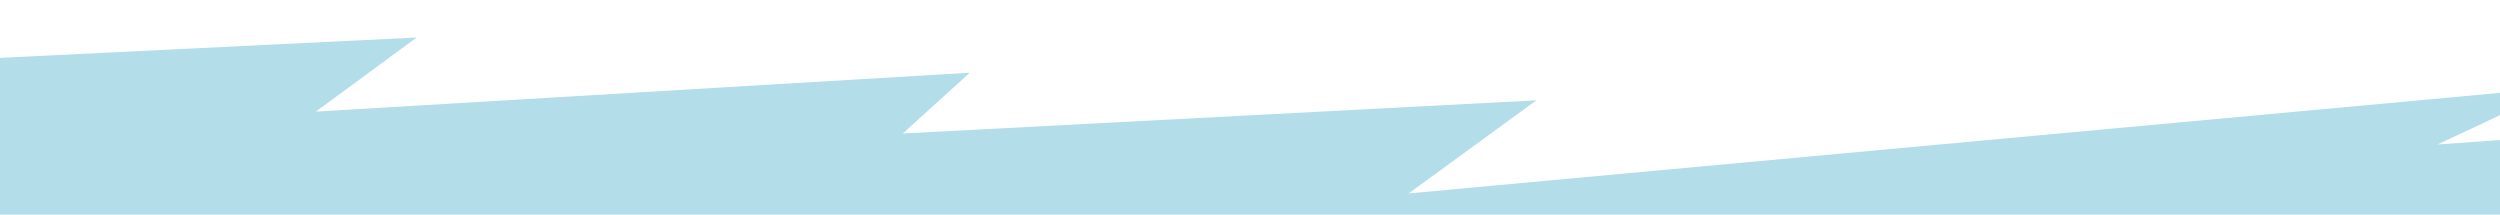 <?xml version="1.0" encoding="UTF-8"?> <svg xmlns="http://www.w3.org/2000/svg" width="1200" height="103" viewBox="0 0 1200 103" fill="none"><g clip-path="url(#clip0_104_600)"><path d="M1955 31.767L1347.36 98.209L1438.63 78.049L729.964 167.395L788.12 127.263L324.042 168L422.192 114.359L166.412 142.749L-755 64.666L200.021 18L151.595 53.569L465.506 34.899L433.336 64.075L737.483 48.149L676.143 92.84L1228.41 41.953L1170.02 69.346L1578.69 40.522C1578.69 40.522 1477.68 65.246 1516.96 65.187C1556.24 65.131 1955 31.767 1955 31.767Z" fill="#B3DDE9"></path></g><defs><clipPath id="clip0_104_600"><rect width="1200" height="103" fill="white"></rect></clipPath></defs></svg> 